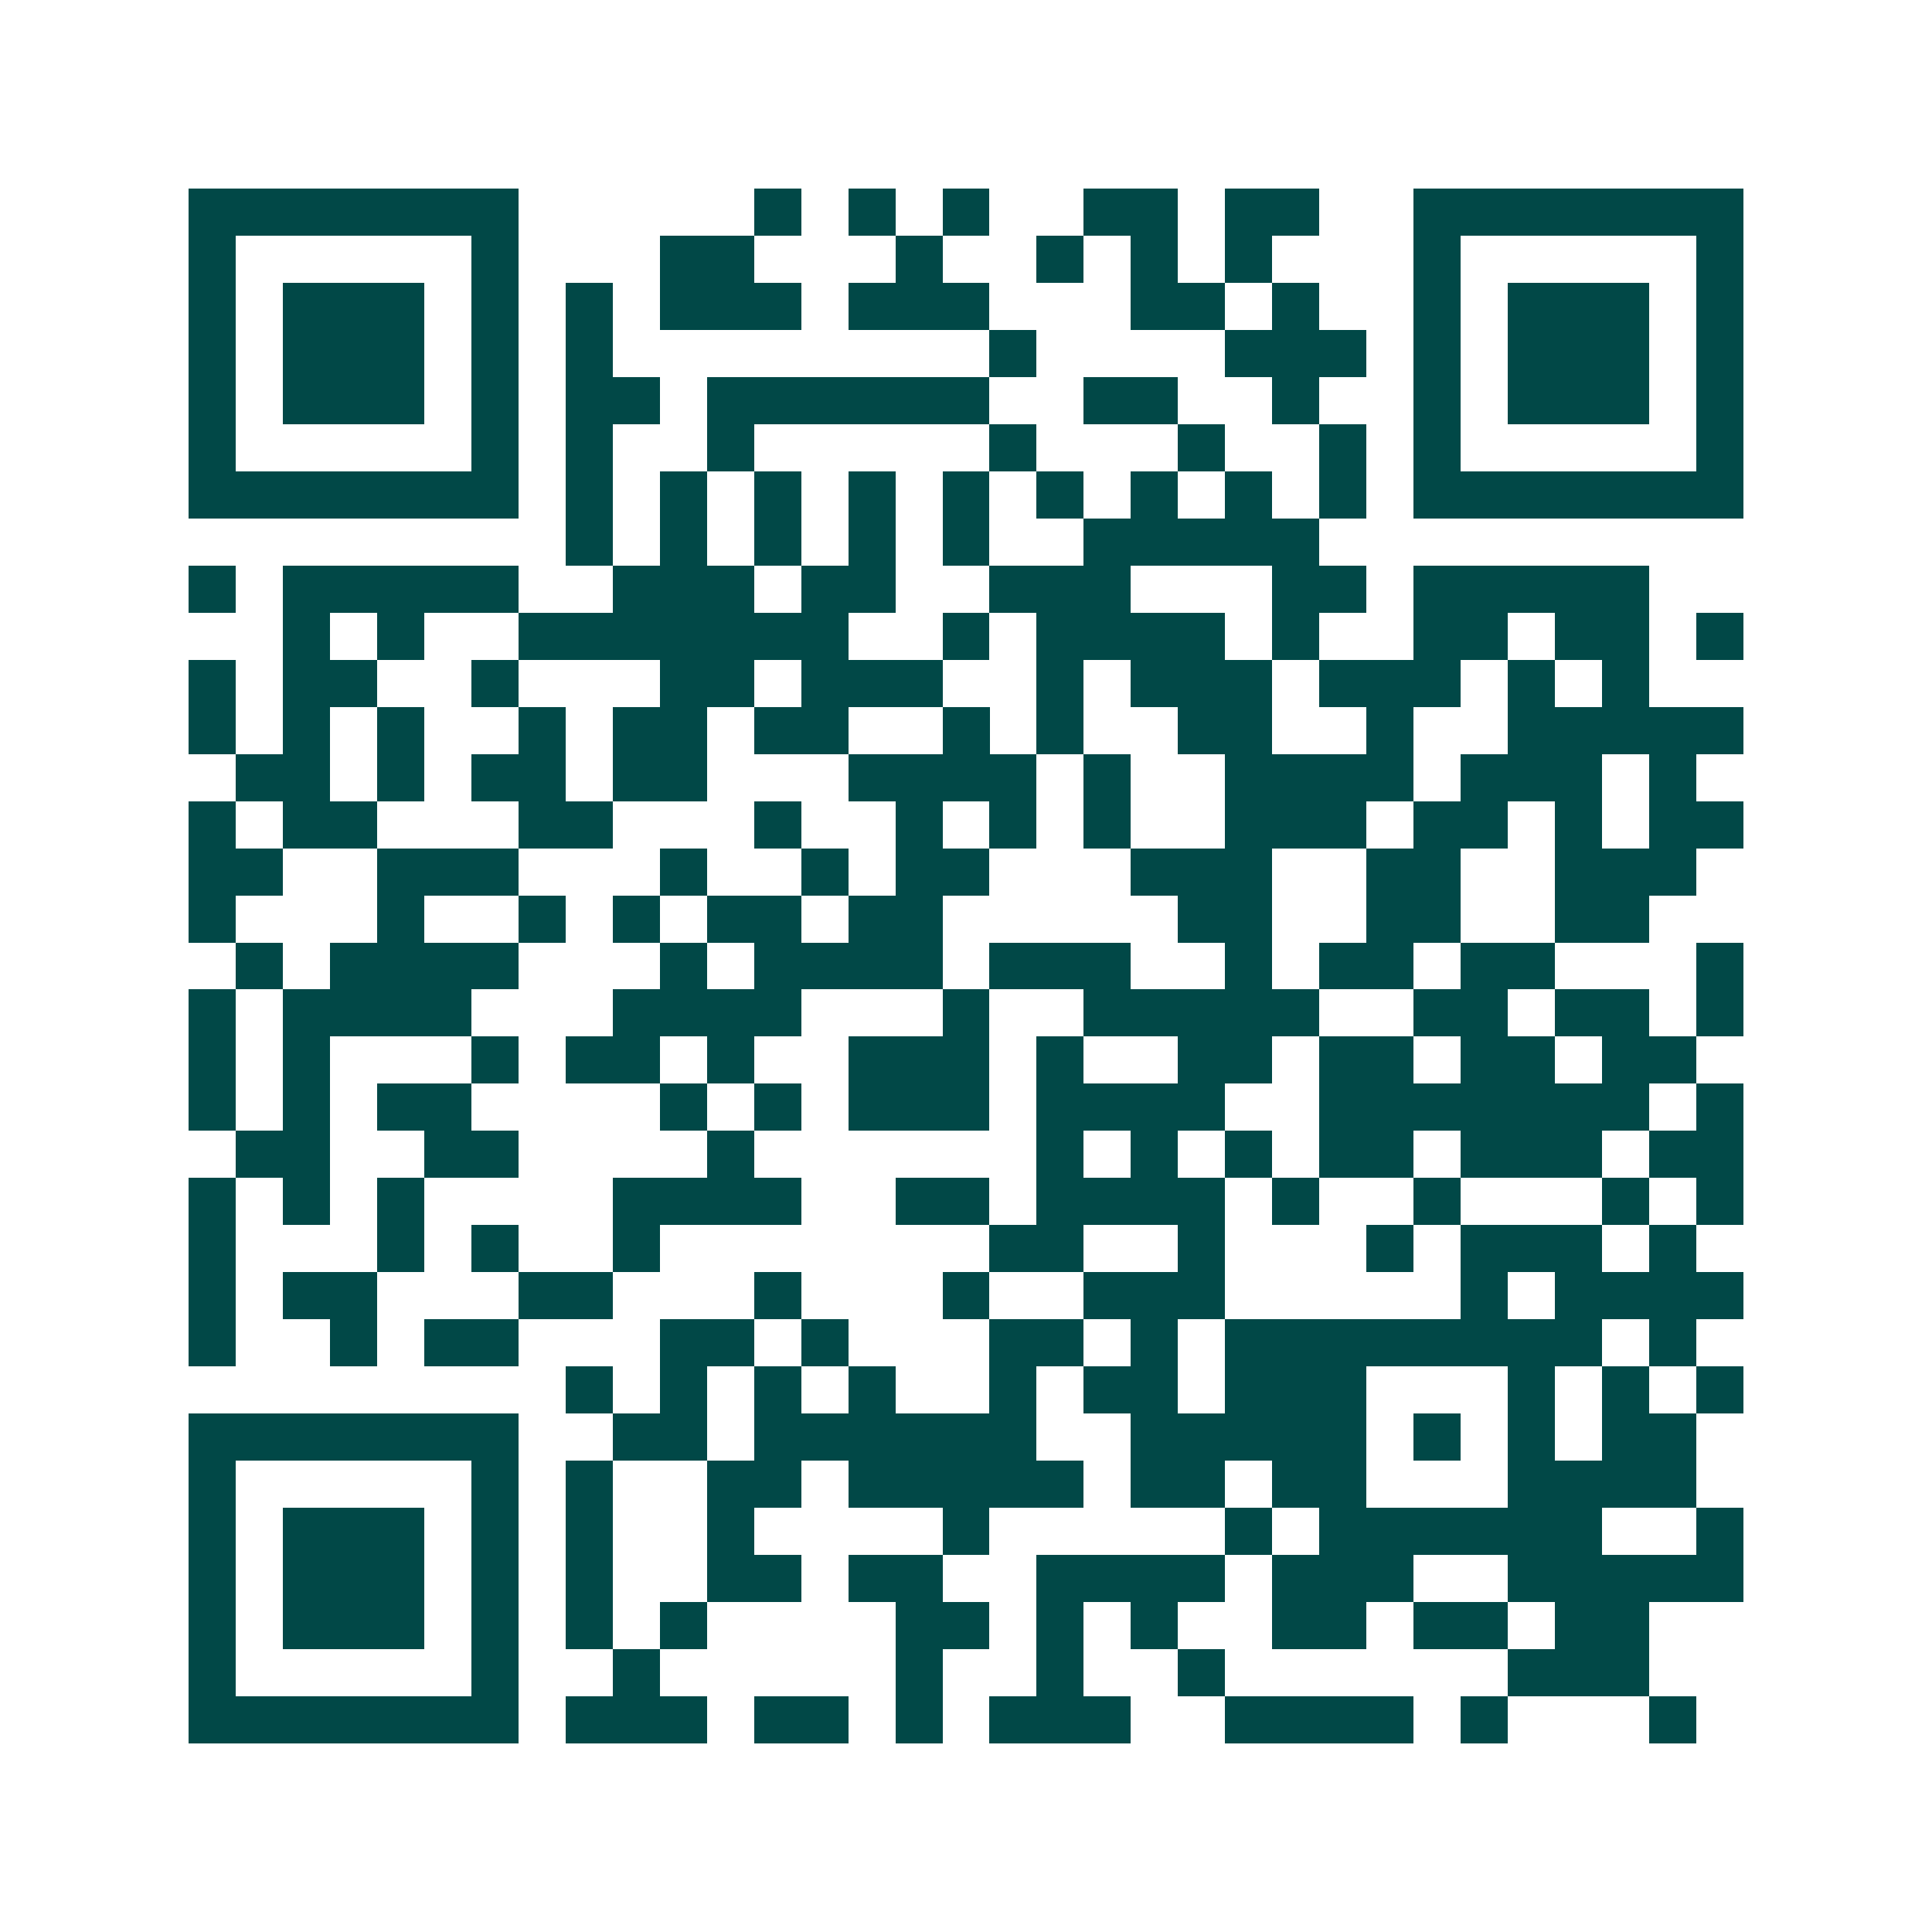 <svg xmlns="http://www.w3.org/2000/svg" width="200" height="200" viewBox="0 0 41 41" shape-rendering="crispEdges"><path fill="#ffffff" d="M0 0h41v41H0z"/><path stroke="#014847" d="M4 4.5h7m5 0h1m1 0h1m1 0h1m2 0h2m1 0h2m2 0h7M4 5.5h1m5 0h1m3 0h2m3 0h1m2 0h1m1 0h1m1 0h1m3 0h1m5 0h1M4 6.5h1m1 0h3m1 0h1m1 0h1m1 0h3m1 0h3m3 0h2m1 0h1m2 0h1m1 0h3m1 0h1M4 7.5h1m1 0h3m1 0h1m1 0h1m8 0h1m4 0h3m1 0h1m1 0h3m1 0h1M4 8.5h1m1 0h3m1 0h1m1 0h2m1 0h6m2 0h2m2 0h1m2 0h1m1 0h3m1 0h1M4 9.5h1m5 0h1m1 0h1m2 0h1m5 0h1m3 0h1m2 0h1m1 0h1m5 0h1M4 10.5h7m1 0h1m1 0h1m1 0h1m1 0h1m1 0h1m1 0h1m1 0h1m1 0h1m1 0h1m1 0h7M12 11.5h1m1 0h1m1 0h1m1 0h1m1 0h1m2 0h5M4 12.5h1m1 0h5m2 0h3m1 0h2m2 0h3m3 0h2m1 0h5M6 13.5h1m1 0h1m2 0h7m2 0h1m1 0h4m1 0h1m2 0h2m1 0h2m1 0h1M4 14.5h1m1 0h2m2 0h1m3 0h2m1 0h3m2 0h1m1 0h3m1 0h3m1 0h1m1 0h1M4 15.5h1m1 0h1m1 0h1m2 0h1m1 0h2m1 0h2m2 0h1m1 0h1m2 0h2m2 0h1m2 0h5M5 16.5h2m1 0h1m1 0h2m1 0h2m3 0h4m1 0h1m2 0h4m1 0h3m1 0h1M4 17.5h1m1 0h2m3 0h2m3 0h1m2 0h1m1 0h1m1 0h1m2 0h3m1 0h2m1 0h1m1 0h2M4 18.5h2m2 0h3m3 0h1m2 0h1m1 0h2m3 0h3m2 0h2m2 0h3M4 19.5h1m3 0h1m2 0h1m1 0h1m1 0h2m1 0h2m5 0h2m2 0h2m2 0h2M5 20.5h1m1 0h4m3 0h1m1 0h4m1 0h3m2 0h1m1 0h2m1 0h2m3 0h1M4 21.5h1m1 0h4m3 0h4m3 0h1m2 0h5m2 0h2m1 0h2m1 0h1M4 22.5h1m1 0h1m3 0h1m1 0h2m1 0h1m2 0h3m1 0h1m2 0h2m1 0h2m1 0h2m1 0h2M4 23.5h1m1 0h1m1 0h2m4 0h1m1 0h1m1 0h3m1 0h4m2 0h7m1 0h1M5 24.5h2m2 0h2m4 0h1m6 0h1m1 0h1m1 0h1m1 0h2m1 0h3m1 0h2M4 25.5h1m1 0h1m1 0h1m4 0h4m2 0h2m1 0h4m1 0h1m2 0h1m3 0h1m1 0h1M4 26.5h1m3 0h1m1 0h1m2 0h1m7 0h2m2 0h1m3 0h1m1 0h3m1 0h1M4 27.5h1m1 0h2m3 0h2m3 0h1m3 0h1m2 0h3m5 0h1m1 0h4M4 28.5h1m2 0h1m1 0h2m3 0h2m1 0h1m3 0h2m1 0h1m1 0h8m1 0h1M12 29.5h1m1 0h1m1 0h1m1 0h1m2 0h1m1 0h2m1 0h3m3 0h1m1 0h1m1 0h1M4 30.5h7m2 0h2m1 0h6m2 0h5m1 0h1m1 0h1m1 0h2M4 31.5h1m5 0h1m1 0h1m2 0h2m1 0h5m1 0h2m1 0h2m3 0h4M4 32.5h1m1 0h3m1 0h1m1 0h1m2 0h1m4 0h1m5 0h1m1 0h6m2 0h1M4 33.5h1m1 0h3m1 0h1m1 0h1m2 0h2m1 0h2m2 0h4m1 0h3m2 0h5M4 34.5h1m1 0h3m1 0h1m1 0h1m1 0h1m4 0h2m1 0h1m1 0h1m2 0h2m1 0h2m1 0h2M4 35.5h1m5 0h1m2 0h1m5 0h1m2 0h1m2 0h1m6 0h3M4 36.5h7m1 0h3m1 0h2m1 0h1m1 0h3m2 0h4m1 0h1m3 0h1"/></svg>
